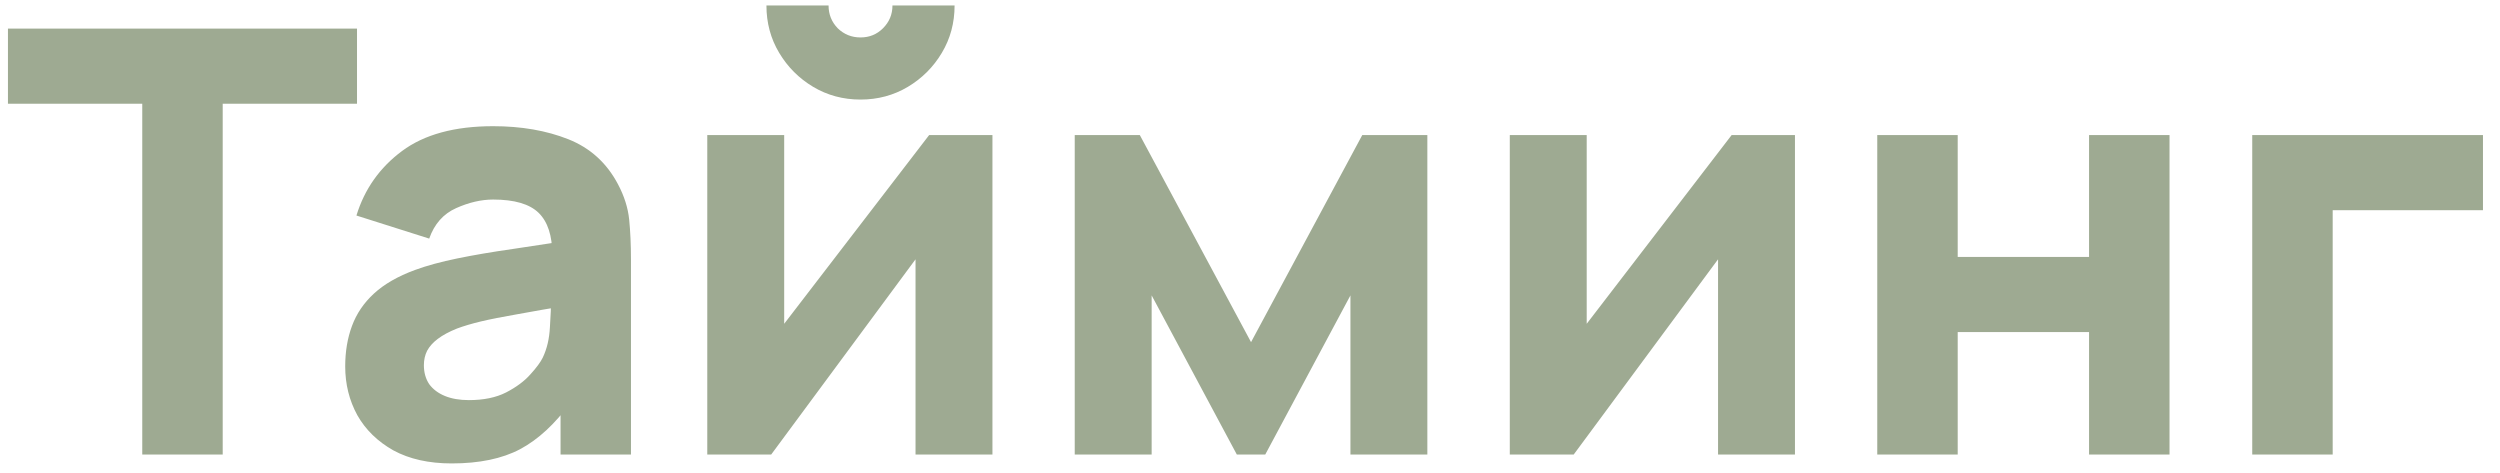<?xml version="1.0" encoding="UTF-8"?> <svg xmlns="http://www.w3.org/2000/svg" width="132" height="25" viewBox="0 0 132 25" fill="none"><path d="M7.511 24L7.511 5.476H0.42L0.42 1.509L18.85 1.509V5.476L11.759 5.476L11.759 24H7.511ZM23.849 24.469C22.641 24.469 21.616 24.239 20.772 23.781C19.939 23.313 19.304 22.693 18.867 21.923C18.44 21.142 18.227 20.283 18.227 19.346C18.227 18.565 18.346 17.851 18.586 17.206C18.825 16.56 19.21 15.993 19.741 15.503C20.283 15.003 21.007 14.587 21.913 14.254C22.537 14.025 23.282 13.822 24.146 13.645C25.01 13.468 25.989 13.301 27.082 13.145C28.176 12.978 29.378 12.796 30.691 12.598L29.16 13.441C29.16 12.442 28.92 11.708 28.441 11.239C27.962 10.771 27.161 10.536 26.036 10.536C25.411 10.536 24.76 10.687 24.084 10.989C23.407 11.291 22.933 11.828 22.662 12.598L18.82 11.38C19.247 9.985 20.049 8.85 21.225 7.975C22.402 7.1 24.006 6.663 26.036 6.663C27.525 6.663 28.847 6.892 30.003 7.35C31.159 7.808 32.034 8.6 32.627 9.724C32.96 10.349 33.158 10.974 33.221 11.598C33.283 12.223 33.315 12.921 33.315 13.691V24L29.597 24V20.533L30.128 21.251C29.306 22.386 28.415 23.209 27.457 23.719C26.51 24.219 25.307 24.469 23.849 24.469ZM24.755 21.126C25.536 21.126 26.192 20.991 26.723 20.72C27.265 20.439 27.692 20.121 28.004 19.767C28.327 19.413 28.545 19.116 28.66 18.877C28.879 18.419 29.004 17.888 29.035 17.284C29.076 16.669 29.097 16.159 29.097 15.753L30.347 16.066C29.087 16.274 28.067 16.451 27.285 16.597C26.505 16.732 25.875 16.857 25.396 16.971C24.917 17.086 24.495 17.211 24.131 17.346C23.714 17.513 23.375 17.695 23.115 17.893C22.865 18.08 22.678 18.289 22.553 18.518C22.438 18.747 22.381 19.002 22.381 19.283C22.381 19.668 22.475 20.002 22.662 20.283C22.86 20.553 23.136 20.762 23.49 20.907C23.844 21.053 24.266 21.126 24.755 21.126ZM45.435 5.257C44.519 5.257 43.686 5.033 42.936 4.586C42.186 4.138 41.588 3.539 41.14 2.789C40.692 2.04 40.468 1.207 40.468 0.29H43.748C43.748 0.759 43.91 1.16 44.232 1.493C44.566 1.816 44.967 1.977 45.435 1.977C45.904 1.977 46.299 1.816 46.622 1.493C46.955 1.16 47.122 0.759 47.122 0.29H50.402C50.402 1.207 50.178 2.04 49.73 2.789C49.283 3.539 48.684 4.138 47.934 4.586C47.184 5.033 46.351 5.257 45.435 5.257ZM52.401 7.131V24H48.34V13.691L40.718 24H37.344V7.131H41.405V17.096L49.059 7.131H52.401ZM56.746 24V7.131H60.182L66.055 18.065L71.928 7.131H75.364V24H71.303V15.597L66.805 24H65.305L60.807 15.597V24H56.746ZM94.774 7.131V24H90.713V13.691L83.091 24H79.717V7.131L83.778 7.131V17.096L91.431 7.131H94.774ZM99.119 24V7.131H103.367V13.566H110.302V7.131L114.551 7.131V24H110.302V17.534H103.367V24H99.119ZM118.918 24V7.131H131.101V11.099H123.166V24H118.918Z" fill="#9EAA92" style="mix-blend-mode:darken"></path></svg> 